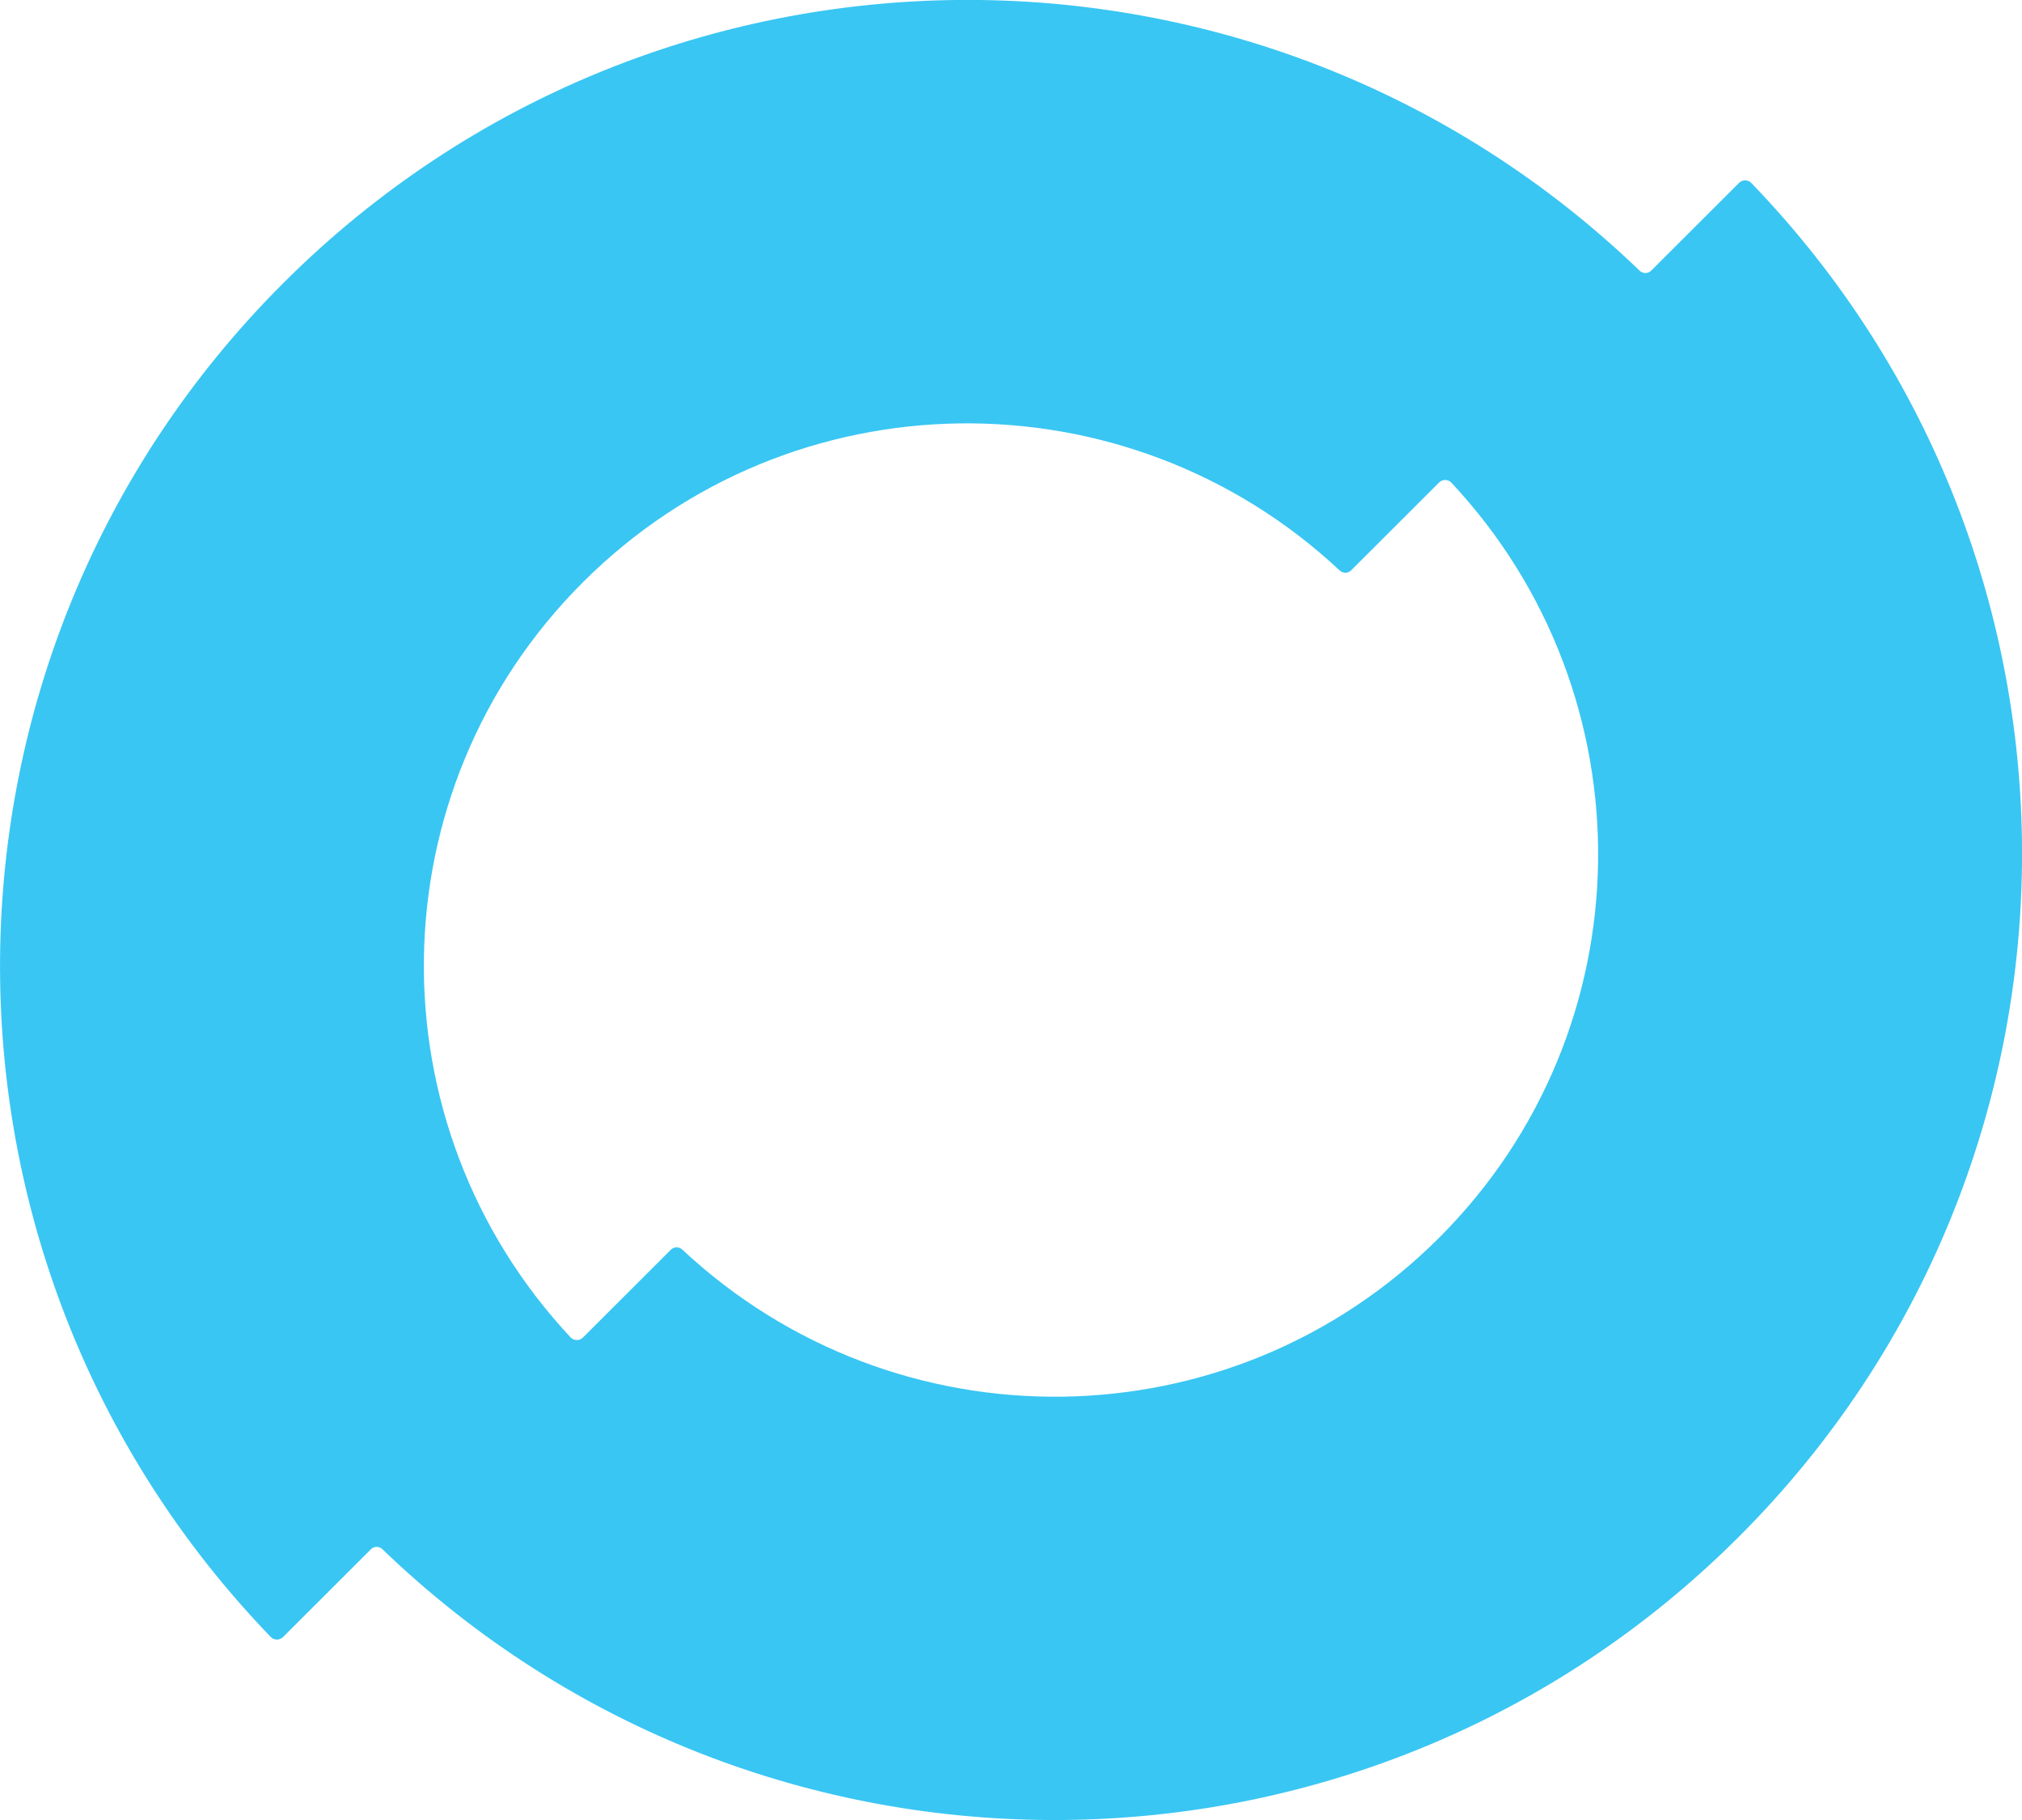 <svg width="100" height="90" viewBox="0 0 100 90" fill="none" xmlns="http://www.w3.org/2000/svg">
<path d="M86.01 9.04L81.659 13.385C81.502 13.541 81.249 13.541 81.089 13.385C62.344 -4.658 32.505 -4.473 14.016 13.993C-4.466 32.448 -4.661 62.228 13.391 80.95C13.555 81.119 13.827 81.119 13.994 80.956L18.344 76.612C18.501 76.455 18.754 76.455 18.915 76.612C37.659 94.658 67.499 94.469 85.987 76.004C104.472 57.548 104.665 27.765 86.612 9.047C86.448 8.877 86.176 8.877 86.01 9.04ZM71.17 61.211C60.864 71.503 44.304 71.672 33.745 61.793C33.584 61.643 33.334 61.643 33.177 61.8L28.827 66.144C28.66 66.311 28.381 66.307 28.221 66.135C18.357 55.59 18.533 39.074 28.83 28.792C39.136 18.5 55.696 18.334 66.255 28.209C66.416 28.36 66.666 28.36 66.823 28.203L71.173 23.859C71.34 23.692 71.618 23.695 71.779 23.868C81.643 34.412 81.467 50.929 71.17 61.211Z" fill="#39C6F3"/>
</svg>
